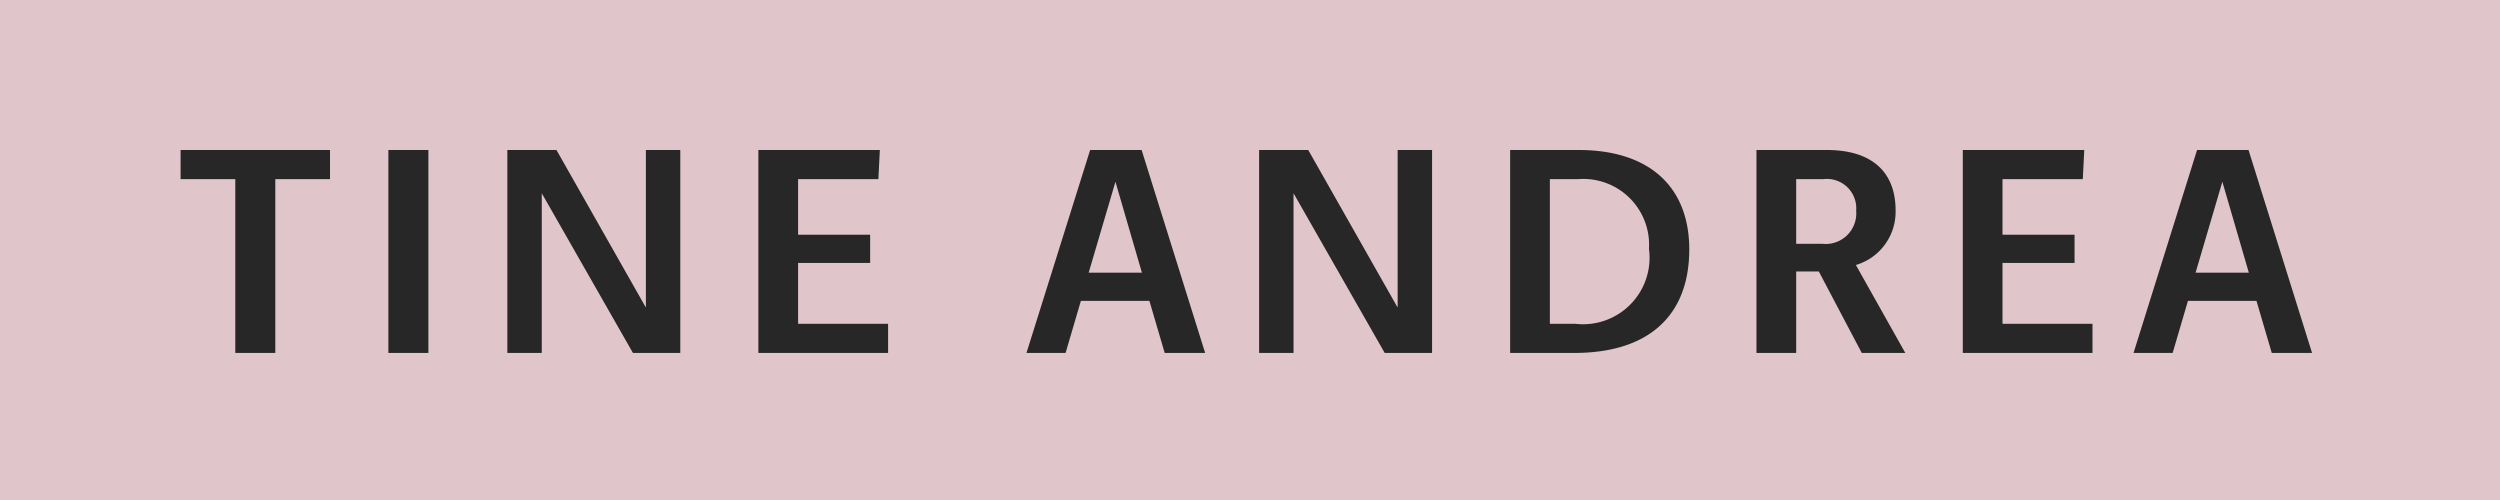 <svg xmlns="http://www.w3.org/2000/svg" width="85" height="17"><defs><clipPath id="a"><path d="M0 0h85v17H0z"/></clipPath></defs><g clip-path="url(#a)"><path fill="#e0c5ca" d="M0 0h85v17H0z"/><path data-name="Path 26" d="M9.36 12V6.09h1.86V5.1H6.14v.99H8V12Zm5.205 0V5.1h-1.36V12Zm8.565 0V5.1h-1.17v5.34h-.01L18.92 5.1h-1.67V12h1.17V6.57l3.1 5.43Zm7.065 0v-.99h-3.06V8.94h2.45v-.96h-2.45V6.09h2.73l.05-.99h-4.13V12Zm10.78 0-2.16-6.9h-1.75L34.9 12h1.33l.52-1.77h2.33L39.6 12Zm-2.15-2.73h-1.81l.91-3.09ZM48.69 12V5.1h-1.17v5.34h-.01L44.48 5.1h-1.67V12h1.17V6.57l3.1 5.43Zm4.835 0c2.53 0 3.91-1.27 3.91-3.52 0-2.13-1.36-3.38-3.76-3.38h-2.33V12Zm-.83-.99V6.09h.97a2.237 2.237 0 0 1 2.4 2.37 2.263 2.263 0 0 1-2.5 2.55ZM64.78 12 63.1 9.01a1.887 1.887 0 0 0 1.35-1.86c0-1.26-.76-2.05-2.34-2.05h-2.39V12h1.35V9.23h.77L63.3 12Zm-3.71-3.71v-2.2H62a1 1 0 0 1 1.11 1.08 1.039 1.039 0 0 1-1.14 1.12ZM71.145 12v-.99h-3.06V8.94h2.45v-.96h-2.45V6.09h2.73l.05-.99h-4.13V12Zm7.465 0-2.16-6.9H74.7L72.54 12h1.33l.52-1.77h2.33l.52 1.77Zm-2.15-2.73h-1.81l.91-3.09Z" fill="#272727"/></g></svg>